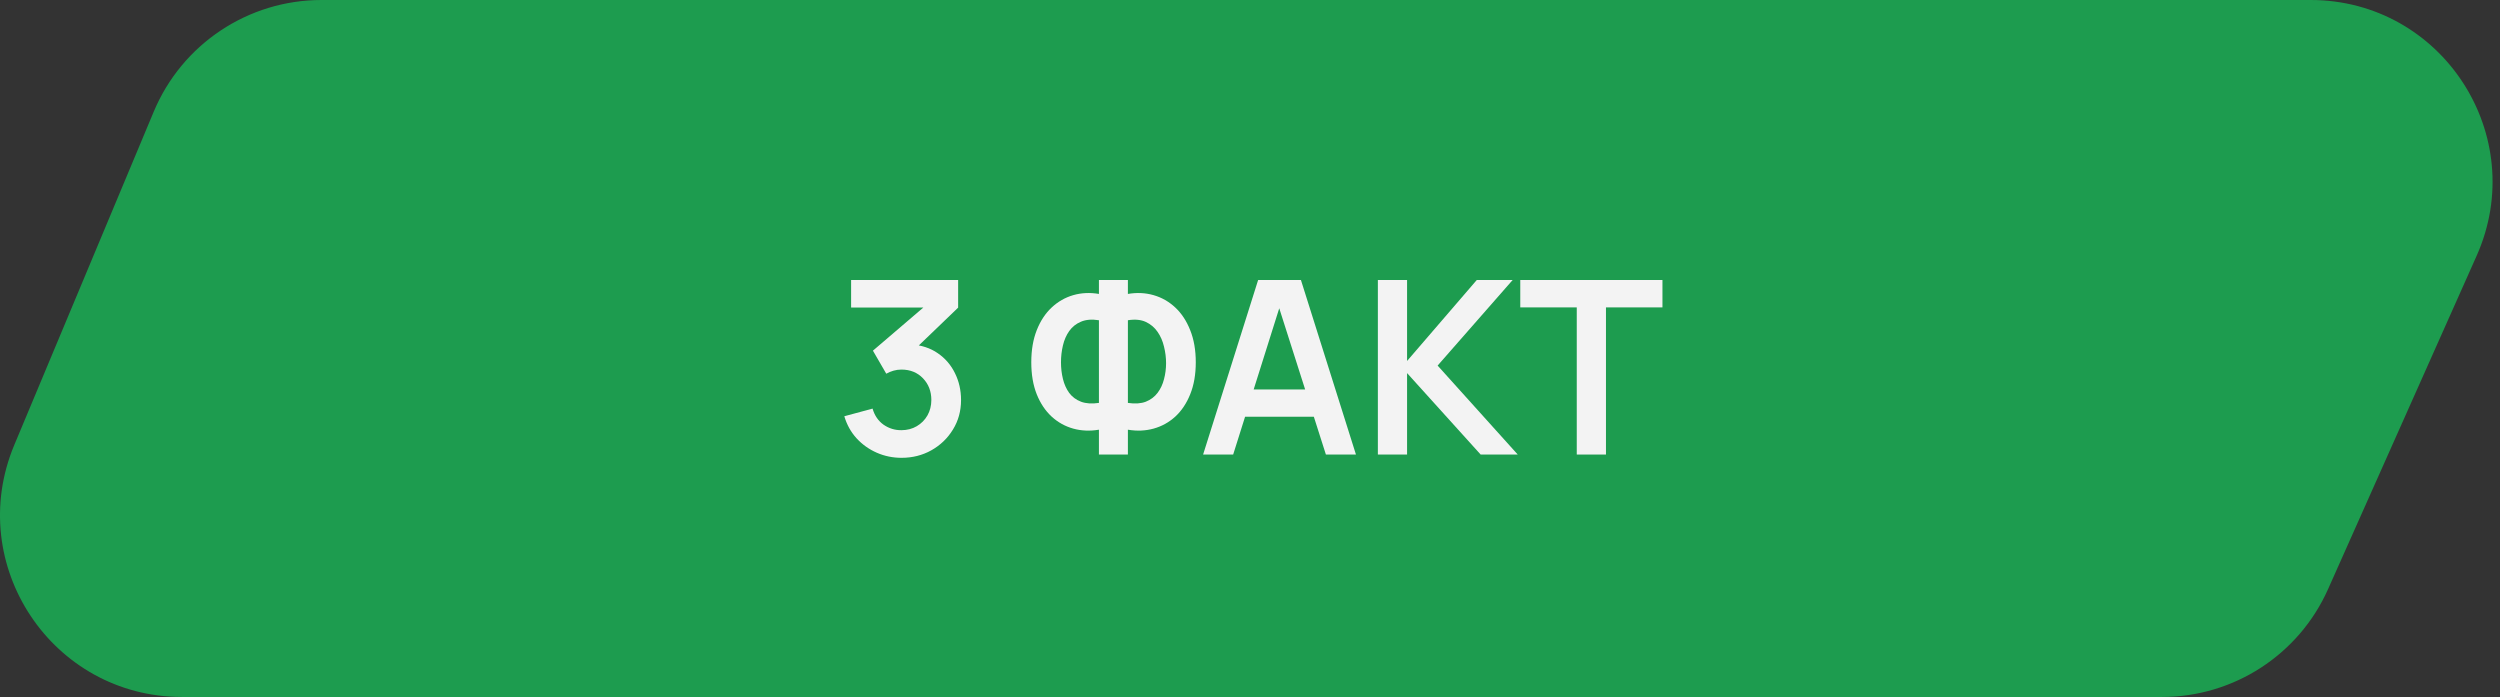 <?xml version="1.0" encoding="UTF-8"?> <svg xmlns="http://www.w3.org/2000/svg" width="165" height="46" viewBox="0 0 165 46" fill="none"><rect x="0" y="0" width="165" height="46" fill="#333333" stroke="none"/><path d="M10.148 7.368C12.016 2.905 16.38 0 21.218 0H152.496C161.186 0 166.994 8.949 163.457 16.885L153.651 38.885C151.722 43.213 147.428 46 142.69 46H12.012C3.442 46 -2.366 37.274 0.943 29.368L10.148 7.368Z" fill="#1D9C4F"></path><path d="M59.501 30.216C58.925 30.216 58.381 30.104 57.869 29.88C57.357 29.656 56.911 29.339 56.533 28.928C56.159 28.517 55.89 28.032 55.725 27.472L57.589 26.968C57.722 27.427 57.965 27.781 58.317 28.032C58.674 28.277 59.066 28.397 59.493 28.392C59.871 28.392 60.21 28.304 60.509 28.128C60.807 27.952 61.042 27.715 61.213 27.416C61.383 27.112 61.469 26.773 61.469 26.4C61.469 25.829 61.285 25.352 60.917 24.968C60.549 24.584 60.074 24.392 59.493 24.392C59.317 24.392 59.143 24.416 58.973 24.464C58.807 24.512 58.647 24.579 58.493 24.664L57.613 23.144L61.485 19.832L61.653 20.296H56.173V18.48H63.237V20.304L60.125 23.296L60.109 22.728C60.807 22.776 61.402 22.971 61.893 23.312C62.389 23.653 62.767 24.093 63.029 24.632C63.295 25.171 63.429 25.76 63.429 26.4C63.429 27.125 63.25 27.776 62.893 28.352C62.541 28.928 62.066 29.384 61.469 29.72C60.877 30.051 60.221 30.216 59.501 30.216Z" fill="#F3F3F3"></path><path d="M72.529 30V28.36C71.937 28.461 71.371 28.437 70.833 28.288C70.299 28.139 69.825 27.875 69.409 27.496C68.993 27.112 68.665 26.621 68.425 26.024C68.185 25.421 68.065 24.717 68.065 23.912C68.065 23.107 68.185 22.4 68.425 21.792C68.665 21.184 68.993 20.685 69.409 20.296C69.825 19.907 70.299 19.635 70.833 19.48C71.371 19.325 71.937 19.299 72.529 19.4V18.48H74.441V19.4C75.033 19.299 75.598 19.325 76.137 19.48C76.675 19.635 77.153 19.907 77.569 20.296C77.985 20.685 78.313 21.184 78.553 21.792C78.798 22.4 78.921 23.107 78.921 23.912C78.921 24.717 78.798 25.421 78.553 26.024C78.313 26.621 77.985 27.112 77.569 27.496C77.153 27.875 76.675 28.139 76.137 28.288C75.598 28.437 75.033 28.461 74.441 28.36V30H72.529ZM72.529 26.592V21.136C72.065 21.061 71.67 21.093 71.345 21.232C71.025 21.365 70.766 21.571 70.569 21.848C70.377 22.12 70.238 22.437 70.153 22.8C70.067 23.163 70.025 23.533 70.025 23.912C70.025 24.291 70.067 24.656 70.153 25.008C70.238 25.36 70.377 25.669 70.569 25.936C70.766 26.197 71.025 26.389 71.345 26.512C71.67 26.635 72.065 26.661 72.529 26.592ZM74.441 26.592C74.91 26.661 75.305 26.635 75.625 26.512C75.945 26.384 76.203 26.189 76.401 25.928C76.598 25.667 76.739 25.365 76.825 25.024C76.915 24.683 76.961 24.331 76.961 23.968C76.961 23.605 76.915 23.243 76.825 22.88C76.739 22.512 76.598 22.187 76.401 21.904C76.203 21.616 75.945 21.397 75.625 21.248C75.305 21.099 74.91 21.061 74.441 21.136V26.592Z" fill="#F3F3F3"></path><path d="M79.405 30L83.037 18.48H85.861L89.493 30H87.509L84.213 19.664H84.645L81.389 30H79.405ZM81.429 27.504V25.704H87.477V27.504H81.429Z" fill="#F3F3F3"></path><path d="M90.939 30V18.48H92.867V23.824L97.467 18.48H99.835L94.883 24.128L100.171 30H97.723L92.867 24.624V30H90.939Z" fill="#F3F3F3"></path><path d="M104.066 30V20.288H100.338V18.48H109.722V20.288H105.994V30H104.066Z" fill="#F3F3F3"></path></svg> 